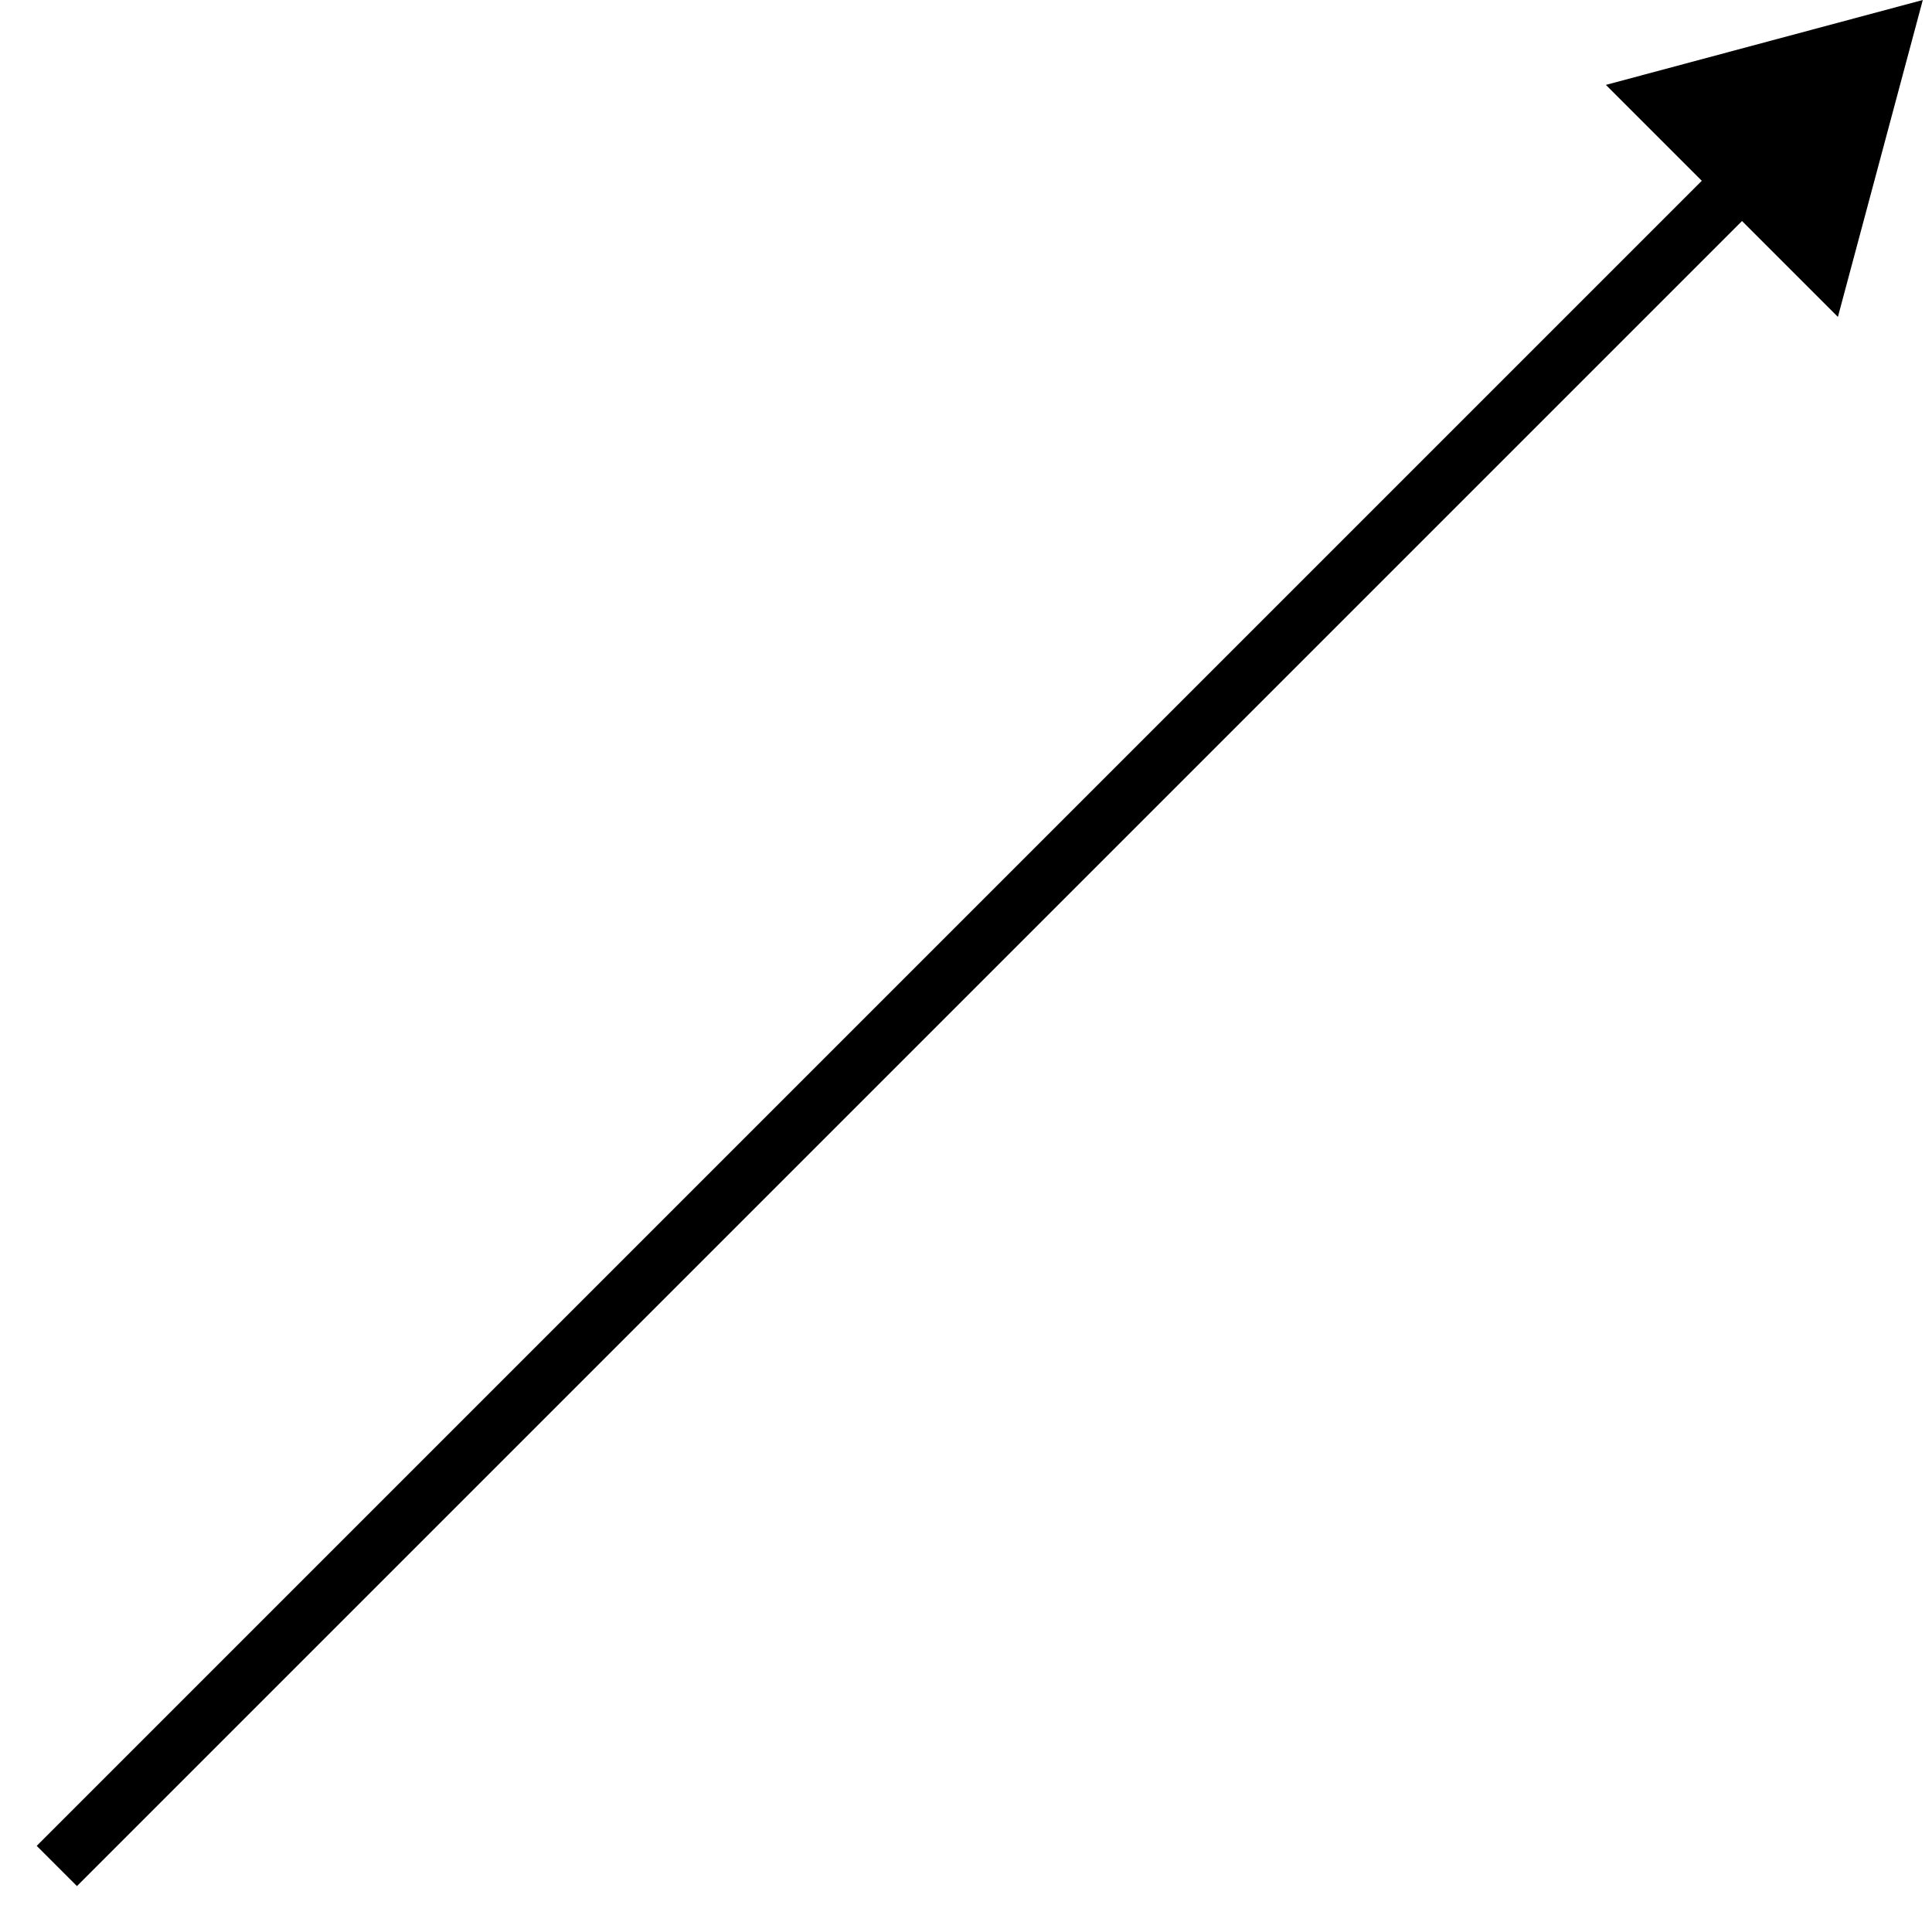 <?xml version="1.0" encoding="UTF-8"?> <svg xmlns="http://www.w3.org/2000/svg" width="34" height="34" viewBox="0 0 34 34" fill="none"> <path d="M33.838 3.13025e-06L28.261 1.494L32.344 5.577L33.838 3.13025e-06ZM1.354 33.192L31.01 3.536L30.302 2.828L0.646 32.484L1.354 33.192Z" fill="black"></path> </svg> 